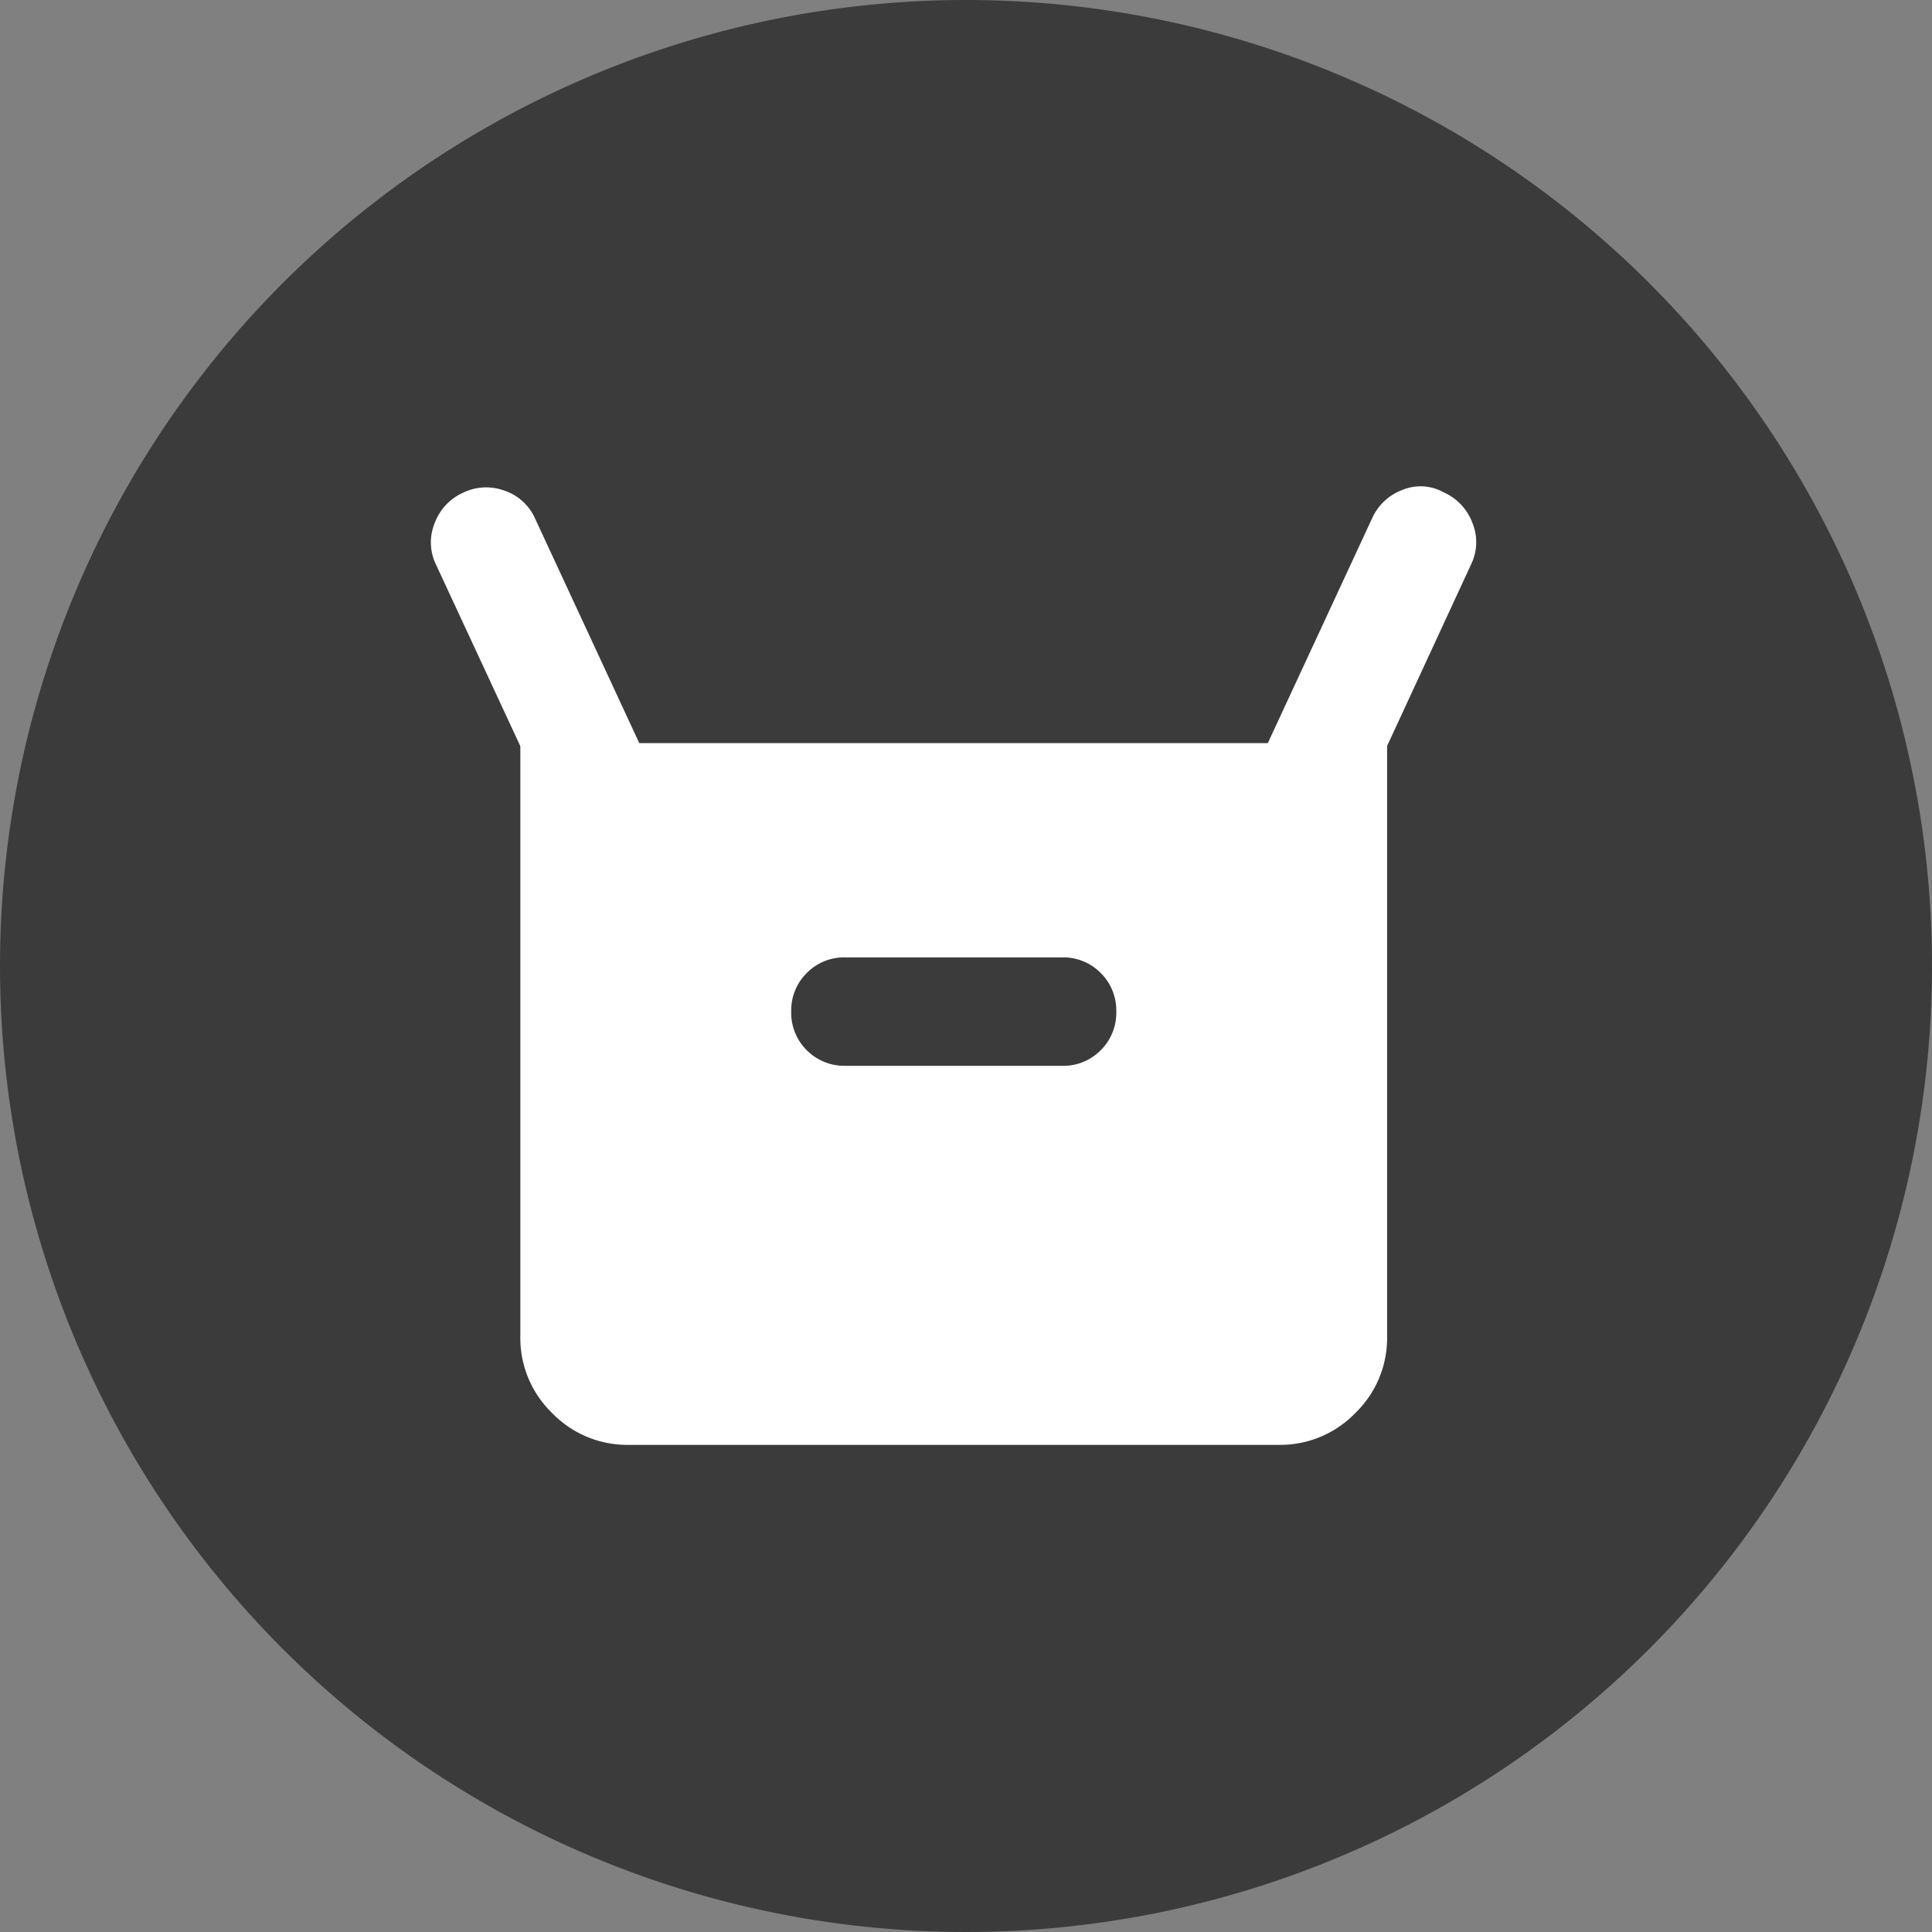 <svg xmlns="http://www.w3.org/2000/svg" width="28" height="28" viewBox="0 0 28 28">
  <rect x="0" y="0" width="28" height="28" fill="#808080" stroke="none"/>
  <g id="icon-unpacked-circle" transform="translate(-14900.79 -16264)">
    <path id="circle" d="M14,0A14,14,0,1,1,0,14,14,14,0,0,1,14,0Z" transform="translate(14900.79 16264)" fill="#3b3b3b"/>
    <g id="icon-unpacked" transform="translate(14905.829 16269.039)">
      <rect id="frame" width="17.919" height="17.919" fill="none"/>
      <path id="orders_FILL1_wght400_GRAD0_opsz24" d="M95.522-855.251v-8.559L94.3-866.441a.735.735,0,0,1-.02-.6.781.781,0,0,1,.412-.442.763.763,0,0,1,.6-.03.745.745,0,0,1,.442.4l1.512,3.259h9.109l1.512-3.259a.781.781,0,0,1,.442-.412.689.689,0,0,1,.6.039.781.781,0,0,1,.412.442.735.735,0,0,1-.02.6l-1.217,2.631v8.559a1.512,1.512,0,0,1-.461,1.109,1.513,1.513,0,0,1-1.109.461H97.092a1.513,1.513,0,0,1-1.109-.461A1.512,1.512,0,0,1,95.522-855.251Zm4.711-3.926h3.141a.76.76,0,0,0,.559-.226.76.76,0,0,0,.226-.56.76.76,0,0,0-.226-.56.76.76,0,0,0-.559-.226h-3.141a.76.76,0,0,0-.559.226.76.76,0,0,0-.226.56.76.76,0,0,0,.226.56A.76.76,0,0,0,100.233-859.178Z" transform="translate(-93.02 869.585)" fill="#fff"/>
    </g>
  </g>
</svg>
